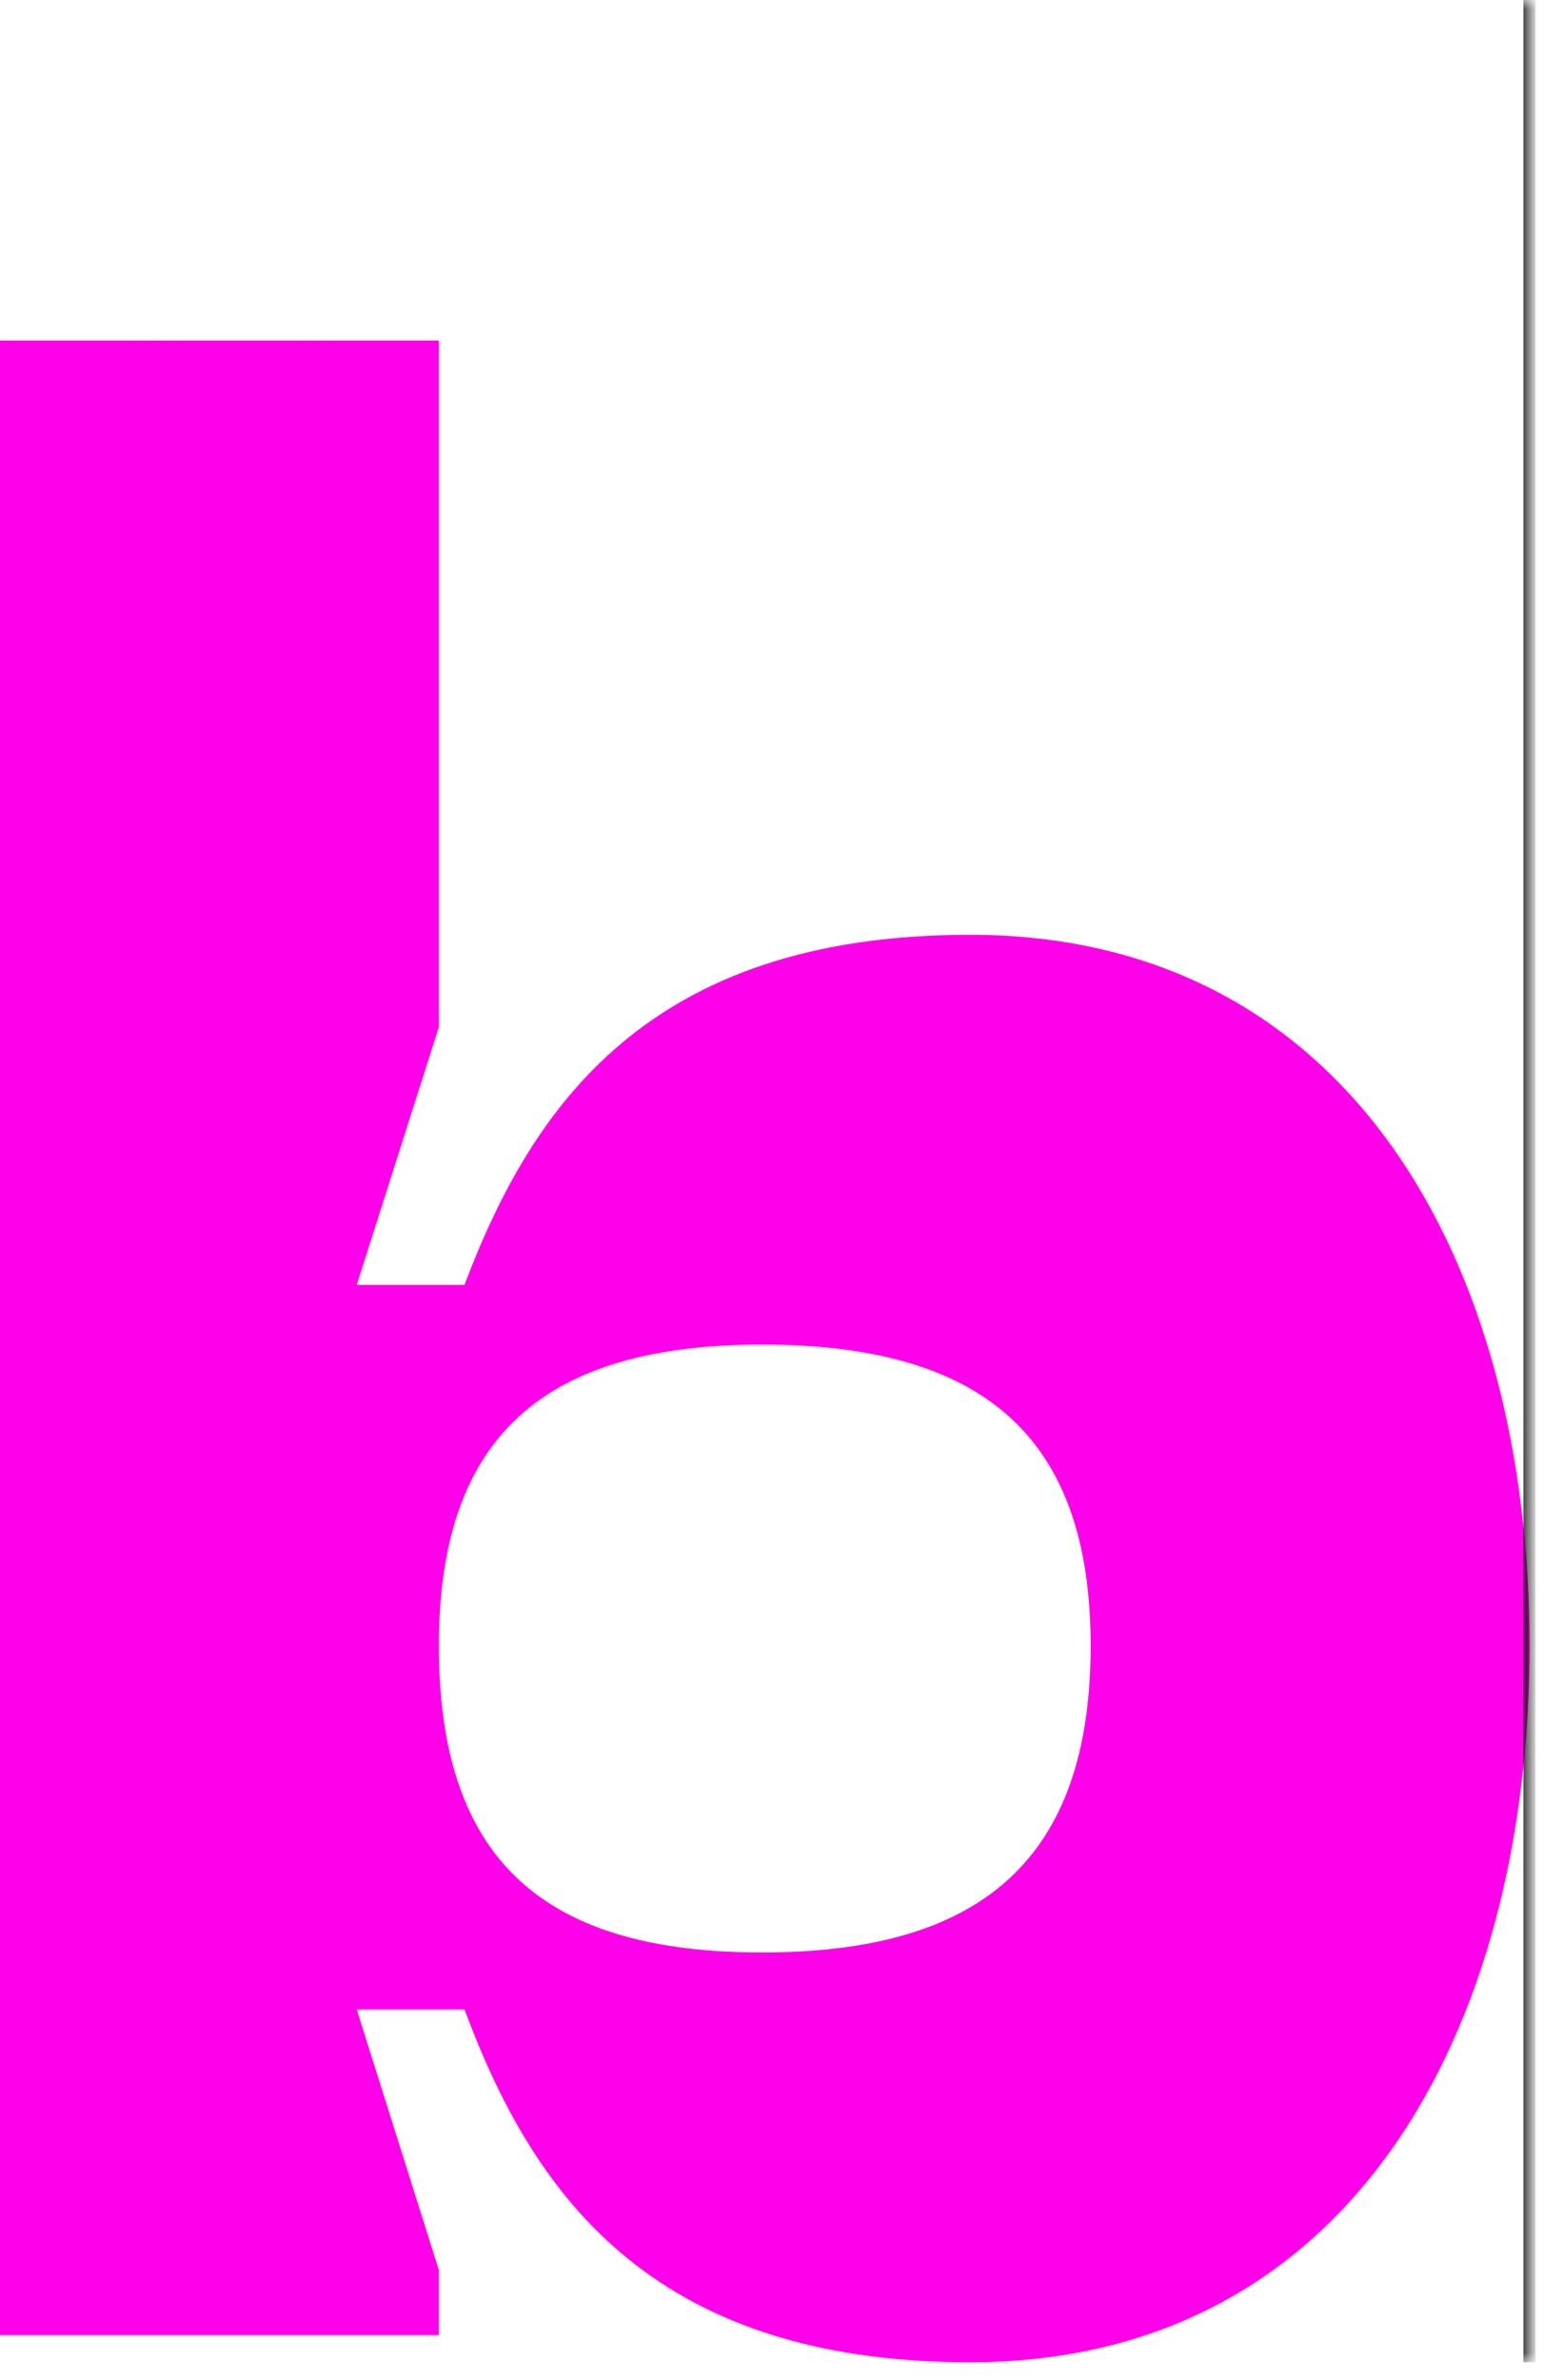<?xml version="1.0" encoding="utf-8"?>
<svg xmlns="http://www.w3.org/2000/svg" fill="none" height="100%" overflow="visible" preserveAspectRatio="none" style="display: block;" viewBox="0 0 87 134" width="100%">
<g id="b">
<g clip-path="url(#clip0_0_5028)">
<mask fill="white" id="path-1-inside-1_0_5028">
<path d="M0 0H86.182V133.015H0V0Z"/>
</mask>
<path d="M0 131.487V19.172H24.727V57.833L20.1 72.35H26.173C29.933 62.417 36.44 52.637 54.659 52.637C76.06 52.637 86.182 71.127 86.182 92.674C86.182 114.372 76.06 133.015 54.659 133.015C36.44 133.015 29.933 123.235 26.173 113.15H20.1L24.727 127.82V131.487H0ZM24.727 92.674C24.727 104.898 30.8 109.941 42.947 109.941C55.238 109.941 61.455 104.745 61.455 92.674C61.455 80.754 55.238 75.712 42.947 75.712C30.8 75.712 24.727 80.754 24.727 92.674Z" fill="#FF00EA" id="Vector"/>
</g>
<path d="M86.182 0H85.84V133.015H86.182H86.524V0H86.182Z" fill="black" mask="url(#path-1-inside-1_0_5028)"/>
</g>
<defs>
<clipPath id="clip0_0_5028">
<path d="M0 0H86.182V133.015H0V0Z" fill="white"/>
</clipPath>
</defs>
</svg>